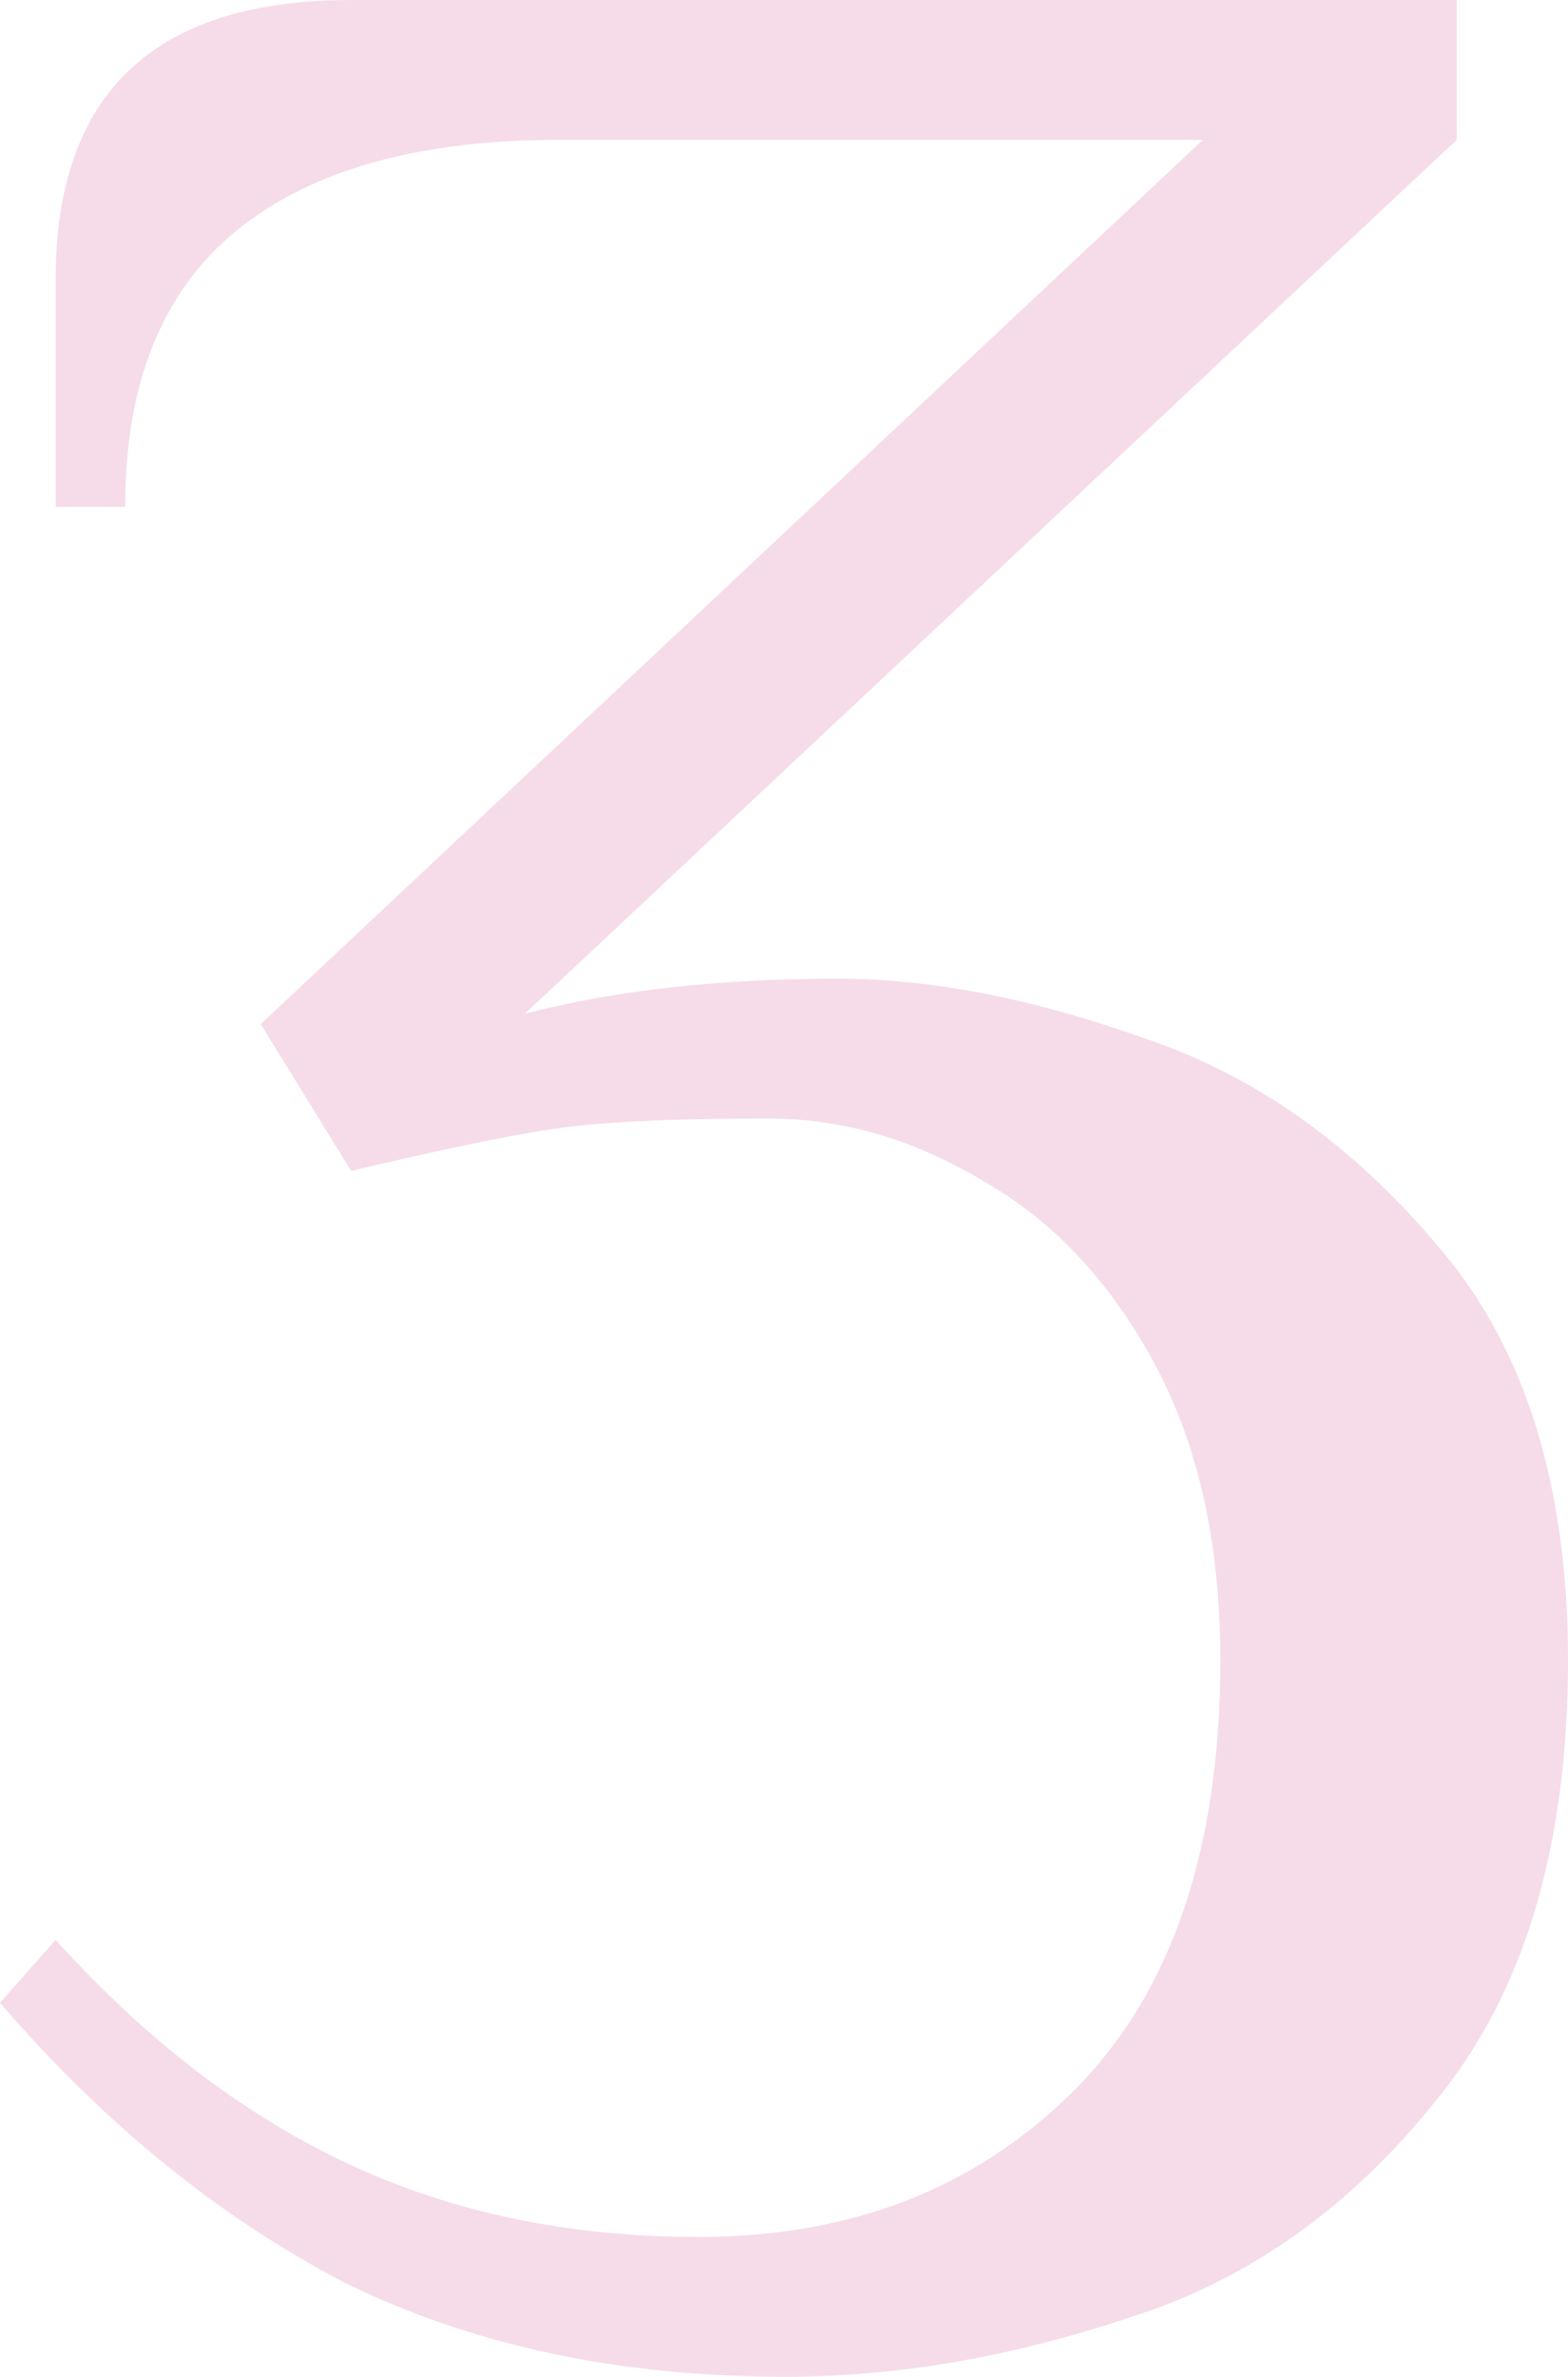 <?xml version="1.0" encoding="UTF-8"?> <svg xmlns="http://www.w3.org/2000/svg" width="97" height="147" viewBox="0 0 97 147" fill="none"> <path opacity="0.2" d="M48.608 147C38.284 147 29.179 145.054 21.293 141.163C13.55 137.128 6.452 131.363 0 123.869L3.441 119.978C9.033 126.175 15.055 130.787 21.508 133.813C27.96 136.84 35.201 138.353 43.231 138.353C52.551 138.353 60.222 135.399 66.244 129.49C72.409 123.437 75.492 114.501 75.492 102.684C75.492 95.478 74.13 89.353 71.406 84.309C68.681 79.265 65.168 75.518 60.867 73.068C56.565 70.474 52.12 69.177 47.532 69.177C41.51 69.177 37.065 69.393 34.197 69.825C31.33 70.257 27.172 71.122 21.723 72.419L16.131 63.34L74.417 8.647H34.627C25.881 8.647 19.214 10.521 14.625 14.268C10.037 18.015 7.743 23.707 7.743 31.346H3.441V17.294C3.441 5.765 9.535 0 21.723 0H90.118V8.647L32.477 62.691C38.069 61.25 44.521 60.529 51.834 60.529C57.569 60.529 63.878 61.754 70.76 64.204C77.643 66.51 83.737 70.834 89.042 77.175C94.347 83.372 97 91.875 97 102.684C97 114.213 94.276 123.293 88.827 129.922C83.522 136.551 77.213 141.019 69.9 143.325C62.588 145.775 55.49 147 48.608 147Z" fill="#D0508D"></path> </svg> 
